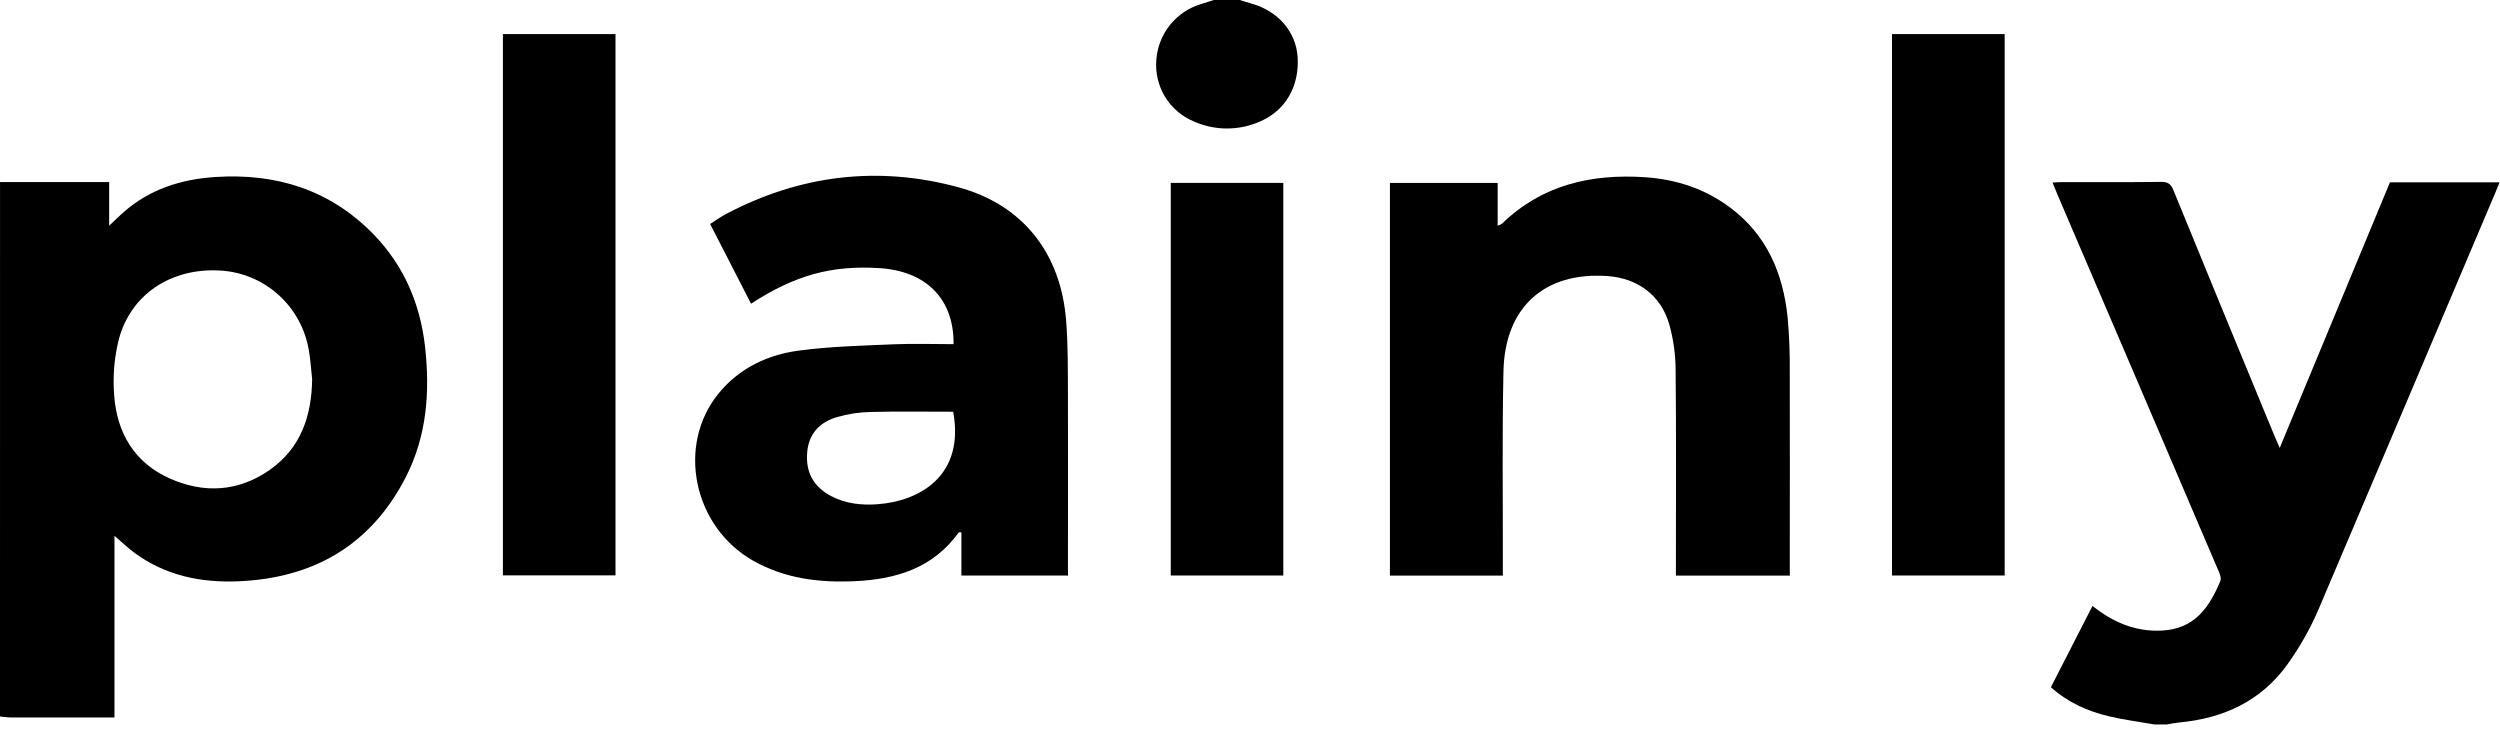 <svg xmlns="http://www.w3.org/2000/svg" width="96" height="29" viewBox="0 0 96 29" fill="none"><path d="M0.001 6.992H4.192V8.667C4.41 8.462 4.569 8.304 4.735 8.157C5.746 7.265 6.955 6.881 8.272 6.797C10.617 6.644 12.689 7.291 14.353 9.008C15.512 10.205 16.139 11.67 16.323 13.323C16.517 15.058 16.388 16.756 15.576 18.334C14.242 20.928 12.056 22.187 9.198 22.32C7.723 22.388 6.329 22.106 5.118 21.194C4.888 21.018 4.673 20.814 4.396 20.575V27.55H3.937C2.763 27.55 1.59 27.55 0.416 27.55C0.277 27.55 0.139 27.526 0 27.513L0.001 6.992ZM11.986 14.561C11.943 14.18 11.924 13.792 11.854 13.42C11.71 12.6 11.293 11.853 10.671 11.302C10.048 10.75 9.258 10.428 8.429 10.387C6.57 10.288 5.023 11.299 4.562 13.033C4.386 13.738 4.326 14.467 4.385 15.192C4.491 16.627 5.168 17.769 6.512 18.37C7.832 18.961 9.16 18.886 10.363 18.04C11.55 17.204 11.968 15.975 11.986 14.561Z" fill="black"></path><path d="M82.734 27.819C82.149 27.717 81.557 27.642 80.981 27.505C80.169 27.313 79.415 26.98 78.754 26.389C79.284 25.354 79.81 24.325 80.351 23.269C81.078 23.846 81.855 24.197 82.753 24.218C84.073 24.248 84.743 23.571 85.262 22.307C85.315 22.179 85.21 21.967 85.143 21.811C83.106 17.041 81.065 12.273 79.021 7.507C78.957 7.353 78.897 7.204 78.818 7.011C78.943 7.004 79.037 6.993 79.131 6.993C80.419 6.993 81.707 7.001 82.995 6.984C83.26 6.984 83.365 7.074 83.461 7.307C84.723 10.393 85.991 13.477 87.265 16.557C87.341 16.746 87.426 16.933 87.541 17.2L91.774 7.001H95.983C95.928 7.135 95.886 7.245 95.84 7.354C93.569 12.718 91.293 18.081 89.014 23.441C88.698 24.167 88.306 24.857 87.846 25.5C86.831 26.923 85.379 27.587 83.672 27.744C83.512 27.759 83.353 27.794 83.194 27.821L82.734 27.819Z" fill="black"></path><path d="M47.606 0C47.759 0.048 47.912 0.098 48.072 0.142C49.082 0.43 49.761 1.218 49.828 2.18C49.904 3.296 49.374 4.241 48.392 4.662C47.989 4.842 47.552 4.935 47.11 4.934C46.668 4.934 46.232 4.839 45.829 4.657C45.372 4.465 44.988 4.133 44.732 3.708C44.476 3.282 44.361 2.786 44.403 2.291C44.44 1.803 44.623 1.338 44.929 0.957C45.235 0.576 45.649 0.297 46.116 0.158C46.281 0.106 46.446 0.052 46.611 0H47.606Z" fill="black"></path><path d="M41.011 22.101H36.918V20.443C36.86 20.443 36.825 20.434 36.817 20.443C35.841 21.806 34.425 22.241 32.853 22.316C31.486 22.382 30.156 22.227 28.933 21.538C26.616 20.232 25.965 17.088 27.605 15.095C28.403 14.127 29.477 13.623 30.675 13.463C31.872 13.303 33.084 13.274 34.291 13.222C35.065 13.188 35.842 13.216 36.617 13.216C36.635 11.485 35.572 10.409 33.767 10.296C31.93 10.181 30.528 10.565 28.84 11.662C28.322 10.655 27.807 9.652 27.269 8.601C27.484 8.464 27.676 8.324 27.881 8.217C30.724 6.718 33.719 6.352 36.807 7.192C39.291 7.869 40.74 9.736 40.94 12.318C41.016 13.286 41.004 14.261 41.009 15.233C41.018 17.371 41.009 19.509 41.009 21.647L41.011 22.101ZM36.602 15.81C35.531 15.81 34.474 15.792 33.42 15.82C32.987 15.829 32.558 15.896 32.142 16.016C31.48 16.212 31.05 16.651 30.995 17.384C30.933 18.144 31.249 18.696 31.913 19.048C32.472 19.344 33.08 19.407 33.695 19.363C35.324 19.244 37.055 18.26 36.602 15.81Z" fill="black"></path><path d="M68.73 22.102H64.355V21.655C64.355 19.172 64.37 16.687 64.344 14.201C64.34 13.613 64.259 13.029 64.102 12.462C63.784 11.346 62.896 10.687 61.738 10.602C59.321 10.427 57.786 11.786 57.733 14.255C57.679 16.724 57.714 19.174 57.709 21.633V22.102H53.373V7.024H57.51V8.667C57.568 8.648 57.623 8.622 57.676 8.59C59.217 7.095 61.105 6.669 63.171 6.805C64.365 6.886 65.467 7.246 66.437 7.97C67.845 9.021 68.469 10.494 68.645 12.187C68.708 12.887 68.735 13.591 68.727 14.295C68.736 16.755 68.727 19.214 68.727 21.673L68.73 22.102Z" fill="black"></path><path d="M19.311 1.309H23.635V22.094H19.311V1.309Z" fill="black"></path><path d="M72.652 1.309H76.979V22.099H72.652V1.309Z" fill="black"></path><path d="M49.279 7.023V22.099H44.957V7.023H49.279Z" fill="black"></path></svg>